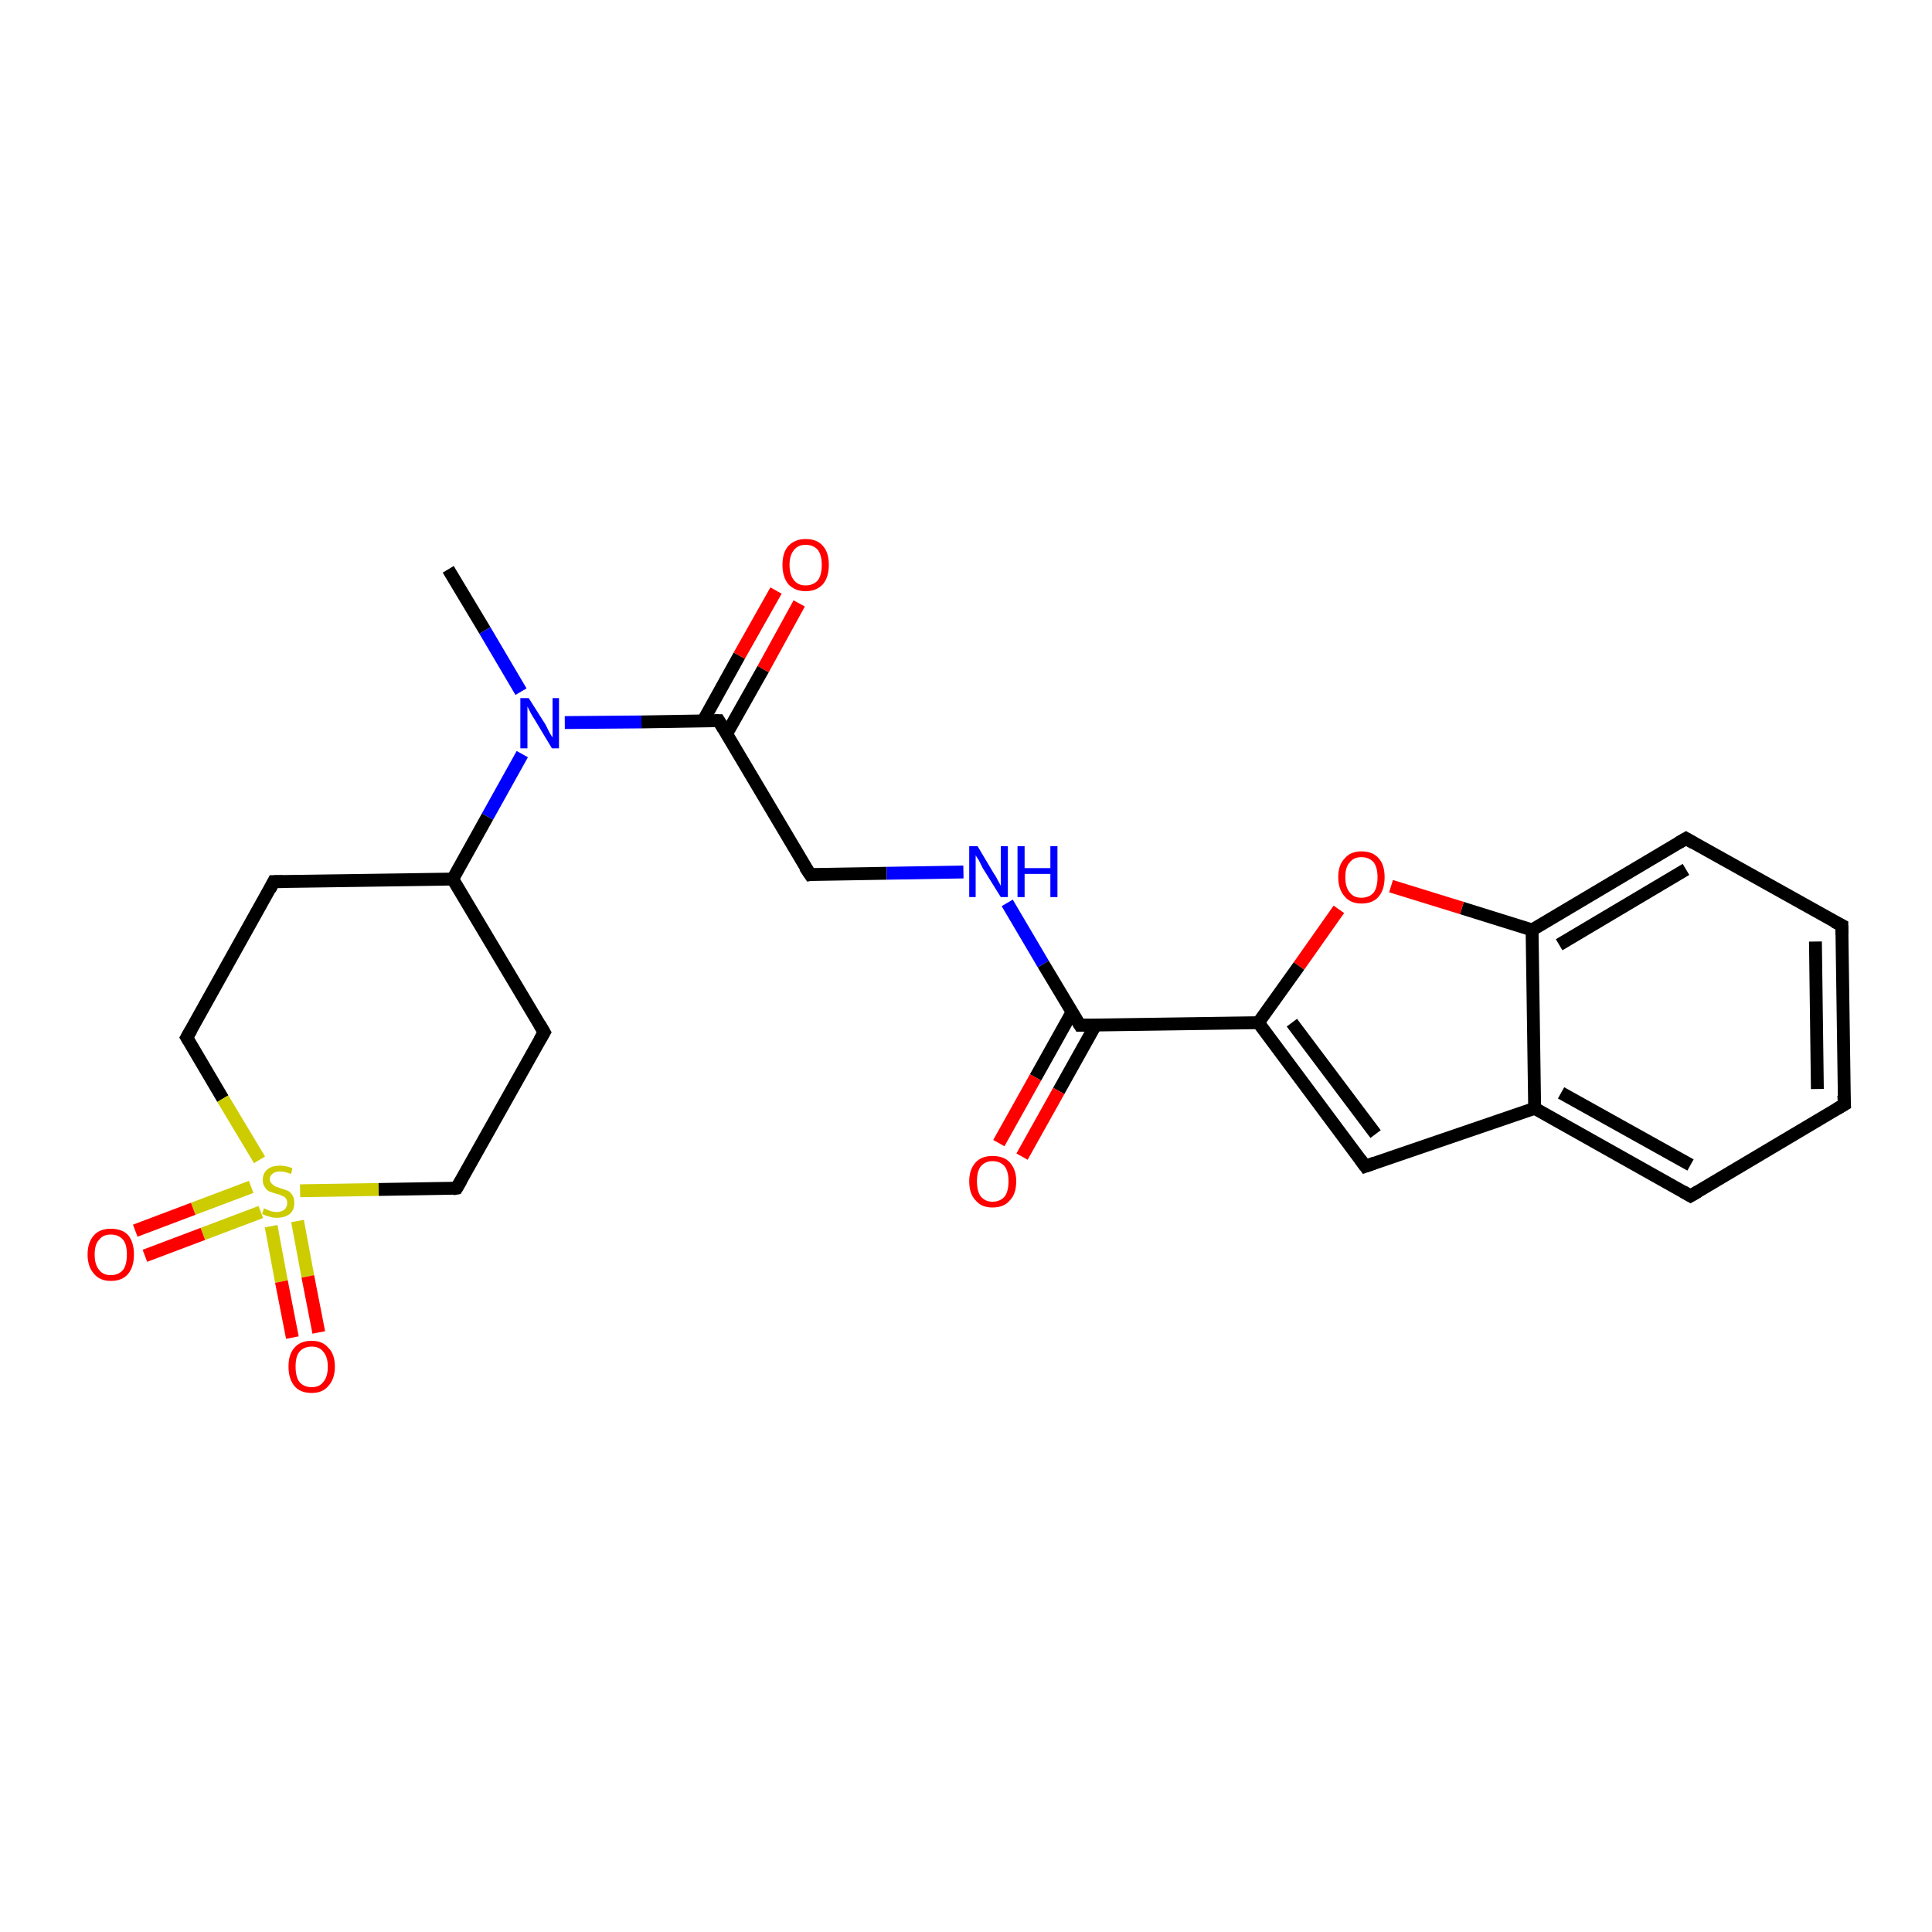 <?xml version='1.0' encoding='iso-8859-1'?>
<svg version='1.1' baseProfile='full'
              xmlns='http://www.w3.org/2000/svg'
                      xmlns:rdkit='http://www.rdkit.org/xml'
                      xmlns:xlink='http://www.w3.org/1999/xlink'
                  xml:space='preserve'
width='300px' height='300px' viewBox='0 0 300 300'>
<!-- END OF HEADER -->
<rect style='opacity:1.0;fill:#FFFFFF;stroke:none' width='300.0' height='300.0' x='0.0' y='0.0'> </rect>
<path class='bond-0 atom-0 atom-1' d='M 69.6,88.4 L 75.3,97.9' style='fill:none;fill-rule:evenodd;stroke:#000000;stroke-width:2.0px;stroke-linecap:butt;stroke-linejoin:miter;stroke-opacity:1' />
<path class='bond-0 atom-0 atom-1' d='M 75.3,97.9 L 80.9,107.4' style='fill:none;fill-rule:evenodd;stroke:#0000FF;stroke-width:2.0px;stroke-linecap:butt;stroke-linejoin:miter;stroke-opacity:1' />
<path class='bond-1 atom-1 atom-2' d='M 87.7,112.2 L 99.6,112.1' style='fill:none;fill-rule:evenodd;stroke:#0000FF;stroke-width:2.0px;stroke-linecap:butt;stroke-linejoin:miter;stroke-opacity:1' />
<path class='bond-1 atom-1 atom-2' d='M 99.6,112.1 L 111.6,111.9' style='fill:none;fill-rule:evenodd;stroke:#000000;stroke-width:2.0px;stroke-linecap:butt;stroke-linejoin:miter;stroke-opacity:1' />
<path class='bond-2 atom-2 atom-3' d='M 112.8,114.0 L 118.5,103.9' style='fill:none;fill-rule:evenodd;stroke:#000000;stroke-width:2.0px;stroke-linecap:butt;stroke-linejoin:miter;stroke-opacity:1' />
<path class='bond-2 atom-2 atom-3' d='M 118.5,103.9 L 124.1,93.7' style='fill:none;fill-rule:evenodd;stroke:#FF0000;stroke-width:2.0px;stroke-linecap:butt;stroke-linejoin:miter;stroke-opacity:1' />
<path class='bond-2 atom-2 atom-3' d='M 109.2,111.9 L 114.8,101.8' style='fill:none;fill-rule:evenodd;stroke:#000000;stroke-width:2.0px;stroke-linecap:butt;stroke-linejoin:miter;stroke-opacity:1' />
<path class='bond-2 atom-2 atom-3' d='M 114.8,101.8 L 120.5,91.7' style='fill:none;fill-rule:evenodd;stroke:#FF0000;stroke-width:2.0px;stroke-linecap:butt;stroke-linejoin:miter;stroke-opacity:1' />
<path class='bond-3 atom-2 atom-4' d='M 111.6,111.9 L 125.8,135.8' style='fill:none;fill-rule:evenodd;stroke:#000000;stroke-width:2.0px;stroke-linecap:butt;stroke-linejoin:miter;stroke-opacity:1' />
<path class='bond-4 atom-4 atom-5' d='M 125.8,135.8 L 137.7,135.6' style='fill:none;fill-rule:evenodd;stroke:#000000;stroke-width:2.0px;stroke-linecap:butt;stroke-linejoin:miter;stroke-opacity:1' />
<path class='bond-4 atom-4 atom-5' d='M 137.7,135.6 L 149.6,135.4' style='fill:none;fill-rule:evenodd;stroke:#0000FF;stroke-width:2.0px;stroke-linecap:butt;stroke-linejoin:miter;stroke-opacity:1' />
<path class='bond-5 atom-5 atom-6' d='M 156.4,140.2 L 162.0,149.7' style='fill:none;fill-rule:evenodd;stroke:#0000FF;stroke-width:2.0px;stroke-linecap:butt;stroke-linejoin:miter;stroke-opacity:1' />
<path class='bond-5 atom-5 atom-6' d='M 162.0,149.7 L 167.7,159.2' style='fill:none;fill-rule:evenodd;stroke:#000000;stroke-width:2.0px;stroke-linecap:butt;stroke-linejoin:miter;stroke-opacity:1' />
<path class='bond-6 atom-6 atom-7' d='M 166.5,157.1 L 160.8,167.3' style='fill:none;fill-rule:evenodd;stroke:#000000;stroke-width:2.0px;stroke-linecap:butt;stroke-linejoin:miter;stroke-opacity:1' />
<path class='bond-6 atom-6 atom-7' d='M 160.8,167.3 L 155.1,177.5' style='fill:none;fill-rule:evenodd;stroke:#FF0000;stroke-width:2.0px;stroke-linecap:butt;stroke-linejoin:miter;stroke-opacity:1' />
<path class='bond-6 atom-6 atom-7' d='M 170.1,159.2 L 164.4,169.4' style='fill:none;fill-rule:evenodd;stroke:#000000;stroke-width:2.0px;stroke-linecap:butt;stroke-linejoin:miter;stroke-opacity:1' />
<path class='bond-6 atom-6 atom-7' d='M 164.4,169.4 L 158.7,179.6' style='fill:none;fill-rule:evenodd;stroke:#FF0000;stroke-width:2.0px;stroke-linecap:butt;stroke-linejoin:miter;stroke-opacity:1' />
<path class='bond-7 atom-6 atom-8' d='M 167.7,159.2 L 195.4,158.8' style='fill:none;fill-rule:evenodd;stroke:#000000;stroke-width:2.0px;stroke-linecap:butt;stroke-linejoin:miter;stroke-opacity:1' />
<path class='bond-8 atom-8 atom-9' d='M 195.4,158.8 L 212.0,181.1' style='fill:none;fill-rule:evenodd;stroke:#000000;stroke-width:2.0px;stroke-linecap:butt;stroke-linejoin:miter;stroke-opacity:1' />
<path class='bond-8 atom-8 atom-9' d='M 200.6,158.8 L 213.6,176.1' style='fill:none;fill-rule:evenodd;stroke:#000000;stroke-width:2.0px;stroke-linecap:butt;stroke-linejoin:miter;stroke-opacity:1' />
<path class='bond-9 atom-9 atom-10' d='M 212.0,181.1 L 238.3,172.1' style='fill:none;fill-rule:evenodd;stroke:#000000;stroke-width:2.0px;stroke-linecap:butt;stroke-linejoin:miter;stroke-opacity:1' />
<path class='bond-10 atom-10 atom-11' d='M 238.3,172.1 L 262.5,185.7' style='fill:none;fill-rule:evenodd;stroke:#000000;stroke-width:2.0px;stroke-linecap:butt;stroke-linejoin:miter;stroke-opacity:1' />
<path class='bond-10 atom-10 atom-11' d='M 242.4,169.7 L 262.5,180.9' style='fill:none;fill-rule:evenodd;stroke:#000000;stroke-width:2.0px;stroke-linecap:butt;stroke-linejoin:miter;stroke-opacity:1' />
<path class='bond-11 atom-11 atom-12' d='M 262.5,185.7 L 286.4,171.5' style='fill:none;fill-rule:evenodd;stroke:#000000;stroke-width:2.0px;stroke-linecap:butt;stroke-linejoin:miter;stroke-opacity:1' />
<path class='bond-12 atom-12 atom-13' d='M 286.4,171.5 L 286.0,143.7' style='fill:none;fill-rule:evenodd;stroke:#000000;stroke-width:2.0px;stroke-linecap:butt;stroke-linejoin:miter;stroke-opacity:1' />
<path class='bond-12 atom-12 atom-13' d='M 282.2,169.1 L 281.9,146.2' style='fill:none;fill-rule:evenodd;stroke:#000000;stroke-width:2.0px;stroke-linecap:butt;stroke-linejoin:miter;stroke-opacity:1' />
<path class='bond-13 atom-13 atom-14' d='M 286.0,143.7 L 261.8,130.2' style='fill:none;fill-rule:evenodd;stroke:#000000;stroke-width:2.0px;stroke-linecap:butt;stroke-linejoin:miter;stroke-opacity:1' />
<path class='bond-14 atom-14 atom-15' d='M 261.8,130.2 L 237.9,144.4' style='fill:none;fill-rule:evenodd;stroke:#000000;stroke-width:2.0px;stroke-linecap:butt;stroke-linejoin:miter;stroke-opacity:1' />
<path class='bond-14 atom-14 atom-15' d='M 261.8,135.0 L 242.1,146.7' style='fill:none;fill-rule:evenodd;stroke:#000000;stroke-width:2.0px;stroke-linecap:butt;stroke-linejoin:miter;stroke-opacity:1' />
<path class='bond-15 atom-15 atom-16' d='M 237.9,144.4 L 227.0,141.0' style='fill:none;fill-rule:evenodd;stroke:#000000;stroke-width:2.0px;stroke-linecap:butt;stroke-linejoin:miter;stroke-opacity:1' />
<path class='bond-15 atom-15 atom-16' d='M 227.0,141.0 L 216.0,137.6' style='fill:none;fill-rule:evenodd;stroke:#FF0000;stroke-width:2.0px;stroke-linecap:butt;stroke-linejoin:miter;stroke-opacity:1' />
<path class='bond-16 atom-1 atom-17' d='M 81.1,117.1 L 75.7,126.8' style='fill:none;fill-rule:evenodd;stroke:#0000FF;stroke-width:2.0px;stroke-linecap:butt;stroke-linejoin:miter;stroke-opacity:1' />
<path class='bond-16 atom-1 atom-17' d='M 75.7,126.8 L 70.3,136.5' style='fill:none;fill-rule:evenodd;stroke:#000000;stroke-width:2.0px;stroke-linecap:butt;stroke-linejoin:miter;stroke-opacity:1' />
<path class='bond-17 atom-17 atom-18' d='M 70.3,136.5 L 42.5,136.9' style='fill:none;fill-rule:evenodd;stroke:#000000;stroke-width:2.0px;stroke-linecap:butt;stroke-linejoin:miter;stroke-opacity:1' />
<path class='bond-18 atom-18 atom-19' d='M 42.5,136.9 L 29.0,161.1' style='fill:none;fill-rule:evenodd;stroke:#000000;stroke-width:2.0px;stroke-linecap:butt;stroke-linejoin:miter;stroke-opacity:1' />
<path class='bond-19 atom-19 atom-20' d='M 29.0,161.1 L 34.6,170.6' style='fill:none;fill-rule:evenodd;stroke:#000000;stroke-width:2.0px;stroke-linecap:butt;stroke-linejoin:miter;stroke-opacity:1' />
<path class='bond-19 atom-19 atom-20' d='M 34.6,170.6 L 40.3,180.1' style='fill:none;fill-rule:evenodd;stroke:#CCCC00;stroke-width:2.0px;stroke-linecap:butt;stroke-linejoin:miter;stroke-opacity:1' />
<path class='bond-20 atom-20 atom-21' d='M 42.1,190.4 L 43.7,199.0' style='fill:none;fill-rule:evenodd;stroke:#CCCC00;stroke-width:2.0px;stroke-linecap:butt;stroke-linejoin:miter;stroke-opacity:1' />
<path class='bond-20 atom-20 atom-21' d='M 43.7,199.0 L 45.4,207.7' style='fill:none;fill-rule:evenodd;stroke:#FF0000;stroke-width:2.0px;stroke-linecap:butt;stroke-linejoin:miter;stroke-opacity:1' />
<path class='bond-20 atom-20 atom-21' d='M 46.2,189.6 L 47.8,198.2' style='fill:none;fill-rule:evenodd;stroke:#CCCC00;stroke-width:2.0px;stroke-linecap:butt;stroke-linejoin:miter;stroke-opacity:1' />
<path class='bond-20 atom-20 atom-21' d='M 47.8,198.2 L 49.5,206.9' style='fill:none;fill-rule:evenodd;stroke:#FF0000;stroke-width:2.0px;stroke-linecap:butt;stroke-linejoin:miter;stroke-opacity:1' />
<path class='bond-21 atom-20 atom-22' d='M 39.0,184.3 L 30.0,187.7' style='fill:none;fill-rule:evenodd;stroke:#CCCC00;stroke-width:2.0px;stroke-linecap:butt;stroke-linejoin:miter;stroke-opacity:1' />
<path class='bond-21 atom-20 atom-22' d='M 30.0,187.7 L 21.0,191.1' style='fill:none;fill-rule:evenodd;stroke:#FF0000;stroke-width:2.0px;stroke-linecap:butt;stroke-linejoin:miter;stroke-opacity:1' />
<path class='bond-21 atom-20 atom-22' d='M 40.5,188.2 L 31.5,191.6' style='fill:none;fill-rule:evenodd;stroke:#CCCC00;stroke-width:2.0px;stroke-linecap:butt;stroke-linejoin:miter;stroke-opacity:1' />
<path class='bond-21 atom-20 atom-22' d='M 31.5,191.6 L 22.5,195.0' style='fill:none;fill-rule:evenodd;stroke:#FF0000;stroke-width:2.0px;stroke-linecap:butt;stroke-linejoin:miter;stroke-opacity:1' />
<path class='bond-22 atom-20 atom-23' d='M 46.6,184.9 L 58.8,184.7' style='fill:none;fill-rule:evenodd;stroke:#CCCC00;stroke-width:2.0px;stroke-linecap:butt;stroke-linejoin:miter;stroke-opacity:1' />
<path class='bond-22 atom-20 atom-23' d='M 58.8,184.7 L 70.9,184.5' style='fill:none;fill-rule:evenodd;stroke:#000000;stroke-width:2.0px;stroke-linecap:butt;stroke-linejoin:miter;stroke-opacity:1' />
<path class='bond-23 atom-23 atom-24' d='M 70.9,184.5 L 84.5,160.3' style='fill:none;fill-rule:evenodd;stroke:#000000;stroke-width:2.0px;stroke-linecap:butt;stroke-linejoin:miter;stroke-opacity:1' />
<path class='bond-24 atom-16 atom-8' d='M 207.9,141.2 L 201.7,150.0' style='fill:none;fill-rule:evenodd;stroke:#FF0000;stroke-width:2.0px;stroke-linecap:butt;stroke-linejoin:miter;stroke-opacity:1' />
<path class='bond-24 atom-16 atom-8' d='M 201.7,150.0 L 195.4,158.8' style='fill:none;fill-rule:evenodd;stroke:#000000;stroke-width:2.0px;stroke-linecap:butt;stroke-linejoin:miter;stroke-opacity:1' />
<path class='bond-25 atom-24 atom-17' d='M 84.5,160.3 L 70.3,136.5' style='fill:none;fill-rule:evenodd;stroke:#000000;stroke-width:2.0px;stroke-linecap:butt;stroke-linejoin:miter;stroke-opacity:1' />
<path class='bond-26 atom-15 atom-10' d='M 237.9,144.4 L 238.3,172.1' style='fill:none;fill-rule:evenodd;stroke:#000000;stroke-width:2.0px;stroke-linecap:butt;stroke-linejoin:miter;stroke-opacity:1' />
<path d='M 111.0,111.9 L 111.6,111.9 L 112.3,113.1' style='fill:none;stroke:#000000;stroke-width:2.0px;stroke-linecap:butt;stroke-linejoin:miter;stroke-opacity:1;' />
<path d='M 125.0,134.6 L 125.8,135.8 L 126.4,135.7' style='fill:none;stroke:#000000;stroke-width:2.0px;stroke-linecap:butt;stroke-linejoin:miter;stroke-opacity:1;' />
<path d='M 167.4,158.7 L 167.7,159.2 L 169.1,159.2' style='fill:none;stroke:#000000;stroke-width:2.0px;stroke-linecap:butt;stroke-linejoin:miter;stroke-opacity:1;' />
<path d='M 211.2,180.0 L 212.0,181.1 L 213.4,180.6' style='fill:none;stroke:#000000;stroke-width:2.0px;stroke-linecap:butt;stroke-linejoin:miter;stroke-opacity:1;' />
<path d='M 261.3,185.0 L 262.5,185.7 L 263.7,185.0' style='fill:none;stroke:#000000;stroke-width:2.0px;stroke-linecap:butt;stroke-linejoin:miter;stroke-opacity:1;' />
<path d='M 285.2,172.2 L 286.4,171.5 L 286.3,170.1' style='fill:none;stroke:#000000;stroke-width:2.0px;stroke-linecap:butt;stroke-linejoin:miter;stroke-opacity:1;' />
<path d='M 286.0,145.1 L 286.0,143.7 L 284.8,143.1' style='fill:none;stroke:#000000;stroke-width:2.0px;stroke-linecap:butt;stroke-linejoin:miter;stroke-opacity:1;' />
<path d='M 263.0,130.9 L 261.8,130.2 L 260.6,130.9' style='fill:none;stroke:#000000;stroke-width:2.0px;stroke-linecap:butt;stroke-linejoin:miter;stroke-opacity:1;' />
<path d='M 43.9,136.9 L 42.5,136.9 L 41.9,138.1' style='fill:none;stroke:#000000;stroke-width:2.0px;stroke-linecap:butt;stroke-linejoin:miter;stroke-opacity:1;' />
<path d='M 29.7,159.9 L 29.0,161.1 L 29.3,161.6' style='fill:none;stroke:#000000;stroke-width:2.0px;stroke-linecap:butt;stroke-linejoin:miter;stroke-opacity:1;' />
<path d='M 70.3,184.6 L 70.9,184.5 L 71.6,183.3' style='fill:none;stroke:#000000;stroke-width:2.0px;stroke-linecap:butt;stroke-linejoin:miter;stroke-opacity:1;' />
<path d='M 83.8,161.5 L 84.5,160.3 L 83.8,159.1' style='fill:none;stroke:#000000;stroke-width:2.0px;stroke-linecap:butt;stroke-linejoin:miter;stroke-opacity:1;' />
<path class='atom-1' d='M 82.1 108.4
L 84.7 112.5
Q 84.9 112.9, 85.3 113.7
Q 85.7 114.4, 85.8 114.5
L 85.8 108.4
L 86.8 108.4
L 86.8 116.2
L 85.7 116.2
L 83.0 111.7
Q 82.6 111.1, 82.3 110.5
Q 82.0 109.9, 81.9 109.7
L 81.9 116.2
L 80.8 116.2
L 80.8 108.4
L 82.1 108.4
' fill='#0000FF'/>
<path class='atom-3' d='M 121.5 87.7
Q 121.5 85.8, 122.4 84.8
Q 123.4 83.7, 125.1 83.7
Q 126.9 83.7, 127.8 84.8
Q 128.7 85.8, 128.7 87.7
Q 128.7 89.6, 127.8 90.7
Q 126.8 91.8, 125.1 91.8
Q 123.4 91.8, 122.4 90.7
Q 121.5 89.6, 121.5 87.7
M 125.1 90.9
Q 126.3 90.9, 127.0 90.1
Q 127.6 89.3, 127.6 87.7
Q 127.6 86.2, 127.0 85.4
Q 126.3 84.6, 125.1 84.6
Q 123.9 84.6, 123.3 85.4
Q 122.6 86.2, 122.6 87.7
Q 122.6 89.3, 123.3 90.1
Q 123.9 90.9, 125.1 90.9
' fill='#FF0000'/>
<path class='atom-5' d='M 151.8 131.4
L 154.3 135.6
Q 154.6 136.0, 155.0 136.8
Q 155.4 137.5, 155.4 137.6
L 155.4 131.4
L 156.5 131.4
L 156.5 139.3
L 155.4 139.3
L 152.6 134.8
Q 152.3 134.2, 152.0 133.6
Q 151.6 133.0, 151.5 132.8
L 151.5 139.3
L 150.5 139.3
L 150.5 131.4
L 151.8 131.4
' fill='#0000FF'/>
<path class='atom-5' d='M 158.0 131.4
L 159.1 131.4
L 159.1 134.8
L 163.1 134.8
L 163.1 131.4
L 164.2 131.4
L 164.2 139.3
L 163.1 139.3
L 163.1 135.7
L 159.1 135.7
L 159.1 139.3
L 158.0 139.3
L 158.0 131.4
' fill='#0000FF'/>
<path class='atom-7' d='M 150.5 183.4
Q 150.5 181.6, 151.5 180.5
Q 152.4 179.5, 154.1 179.5
Q 155.9 179.5, 156.8 180.5
Q 157.8 181.6, 157.8 183.4
Q 157.8 185.4, 156.8 186.4
Q 155.9 187.5, 154.1 187.5
Q 152.4 187.5, 151.5 186.4
Q 150.5 185.4, 150.5 183.4
M 154.1 186.6
Q 155.3 186.6, 156.0 185.8
Q 156.6 185.0, 156.6 183.4
Q 156.6 181.9, 156.0 181.1
Q 155.3 180.3, 154.1 180.3
Q 153.0 180.3, 152.3 181.1
Q 151.7 181.9, 151.7 183.4
Q 151.7 185.0, 152.3 185.8
Q 153.0 186.6, 154.1 186.6
' fill='#FF0000'/>
<path class='atom-16' d='M 207.8 136.2
Q 207.8 134.3, 208.8 133.3
Q 209.7 132.2, 211.4 132.2
Q 213.2 132.2, 214.1 133.3
Q 215.0 134.3, 215.0 136.2
Q 215.0 138.1, 214.1 139.2
Q 213.2 140.3, 211.4 140.3
Q 209.7 140.3, 208.8 139.2
Q 207.8 138.1, 207.8 136.2
M 211.4 139.4
Q 212.6 139.4, 213.3 138.6
Q 213.9 137.8, 213.9 136.2
Q 213.9 134.7, 213.3 133.9
Q 212.6 133.1, 211.4 133.1
Q 210.2 133.1, 209.6 133.9
Q 208.9 134.6, 208.9 136.2
Q 208.9 137.8, 209.6 138.6
Q 210.2 139.4, 211.4 139.4
' fill='#FF0000'/>
<path class='atom-20' d='M 41.0 187.6
Q 41.1 187.7, 41.4 187.8
Q 41.8 188.0, 42.2 188.1
Q 42.6 188.2, 43.0 188.2
Q 43.7 188.2, 44.2 187.8
Q 44.6 187.4, 44.6 186.8
Q 44.6 186.4, 44.4 186.1
Q 44.2 185.8, 43.8 185.7
Q 43.5 185.5, 43.0 185.4
Q 42.3 185.2, 41.8 185.0
Q 41.4 184.8, 41.1 184.3
Q 40.8 183.9, 40.8 183.2
Q 40.8 182.2, 41.5 181.6
Q 42.2 181.0, 43.5 181.0
Q 44.4 181.0, 45.4 181.4
L 45.2 182.3
Q 44.2 181.9, 43.5 181.9
Q 42.8 181.9, 42.4 182.2
Q 41.9 182.5, 41.9 183.1
Q 41.9 183.5, 42.2 183.8
Q 42.4 184.0, 42.7 184.2
Q 43.0 184.3, 43.5 184.5
Q 44.2 184.7, 44.7 184.9
Q 45.1 185.1, 45.4 185.6
Q 45.7 186.0, 45.7 186.8
Q 45.7 187.9, 45.0 188.5
Q 44.2 189.1, 43.0 189.1
Q 42.3 189.1, 41.8 188.9
Q 41.3 188.8, 40.7 188.5
L 41.0 187.6
' fill='#CCCC00'/>
<path class='atom-21' d='M 44.8 212.2
Q 44.8 210.3, 45.7 209.3
Q 46.6 208.2, 48.4 208.2
Q 50.1 208.2, 51.0 209.3
Q 52.0 210.3, 52.0 212.2
Q 52.0 214.1, 51.0 215.2
Q 50.1 216.3, 48.4 216.3
Q 46.6 216.3, 45.7 215.2
Q 44.8 214.1, 44.8 212.2
M 48.4 215.4
Q 49.6 215.4, 50.2 214.6
Q 50.9 213.8, 50.9 212.2
Q 50.9 210.7, 50.2 209.9
Q 49.6 209.1, 48.4 209.1
Q 47.2 209.1, 46.5 209.9
Q 45.9 210.6, 45.9 212.2
Q 45.9 213.8, 46.5 214.6
Q 47.2 215.4, 48.4 215.4
' fill='#FF0000'/>
<path class='atom-22' d='M 13.6 194.8
Q 13.6 192.9, 14.6 191.8
Q 15.5 190.8, 17.2 190.8
Q 19.0 190.8, 19.9 191.8
Q 20.8 192.9, 20.8 194.8
Q 20.8 196.7, 19.9 197.8
Q 19.0 198.9, 17.2 198.9
Q 15.5 198.9, 14.6 197.8
Q 13.6 196.7, 13.6 194.8
M 17.2 198.0
Q 18.4 198.0, 19.1 197.2
Q 19.7 196.4, 19.7 194.8
Q 19.7 193.2, 19.1 192.5
Q 18.4 191.7, 17.2 191.7
Q 16.0 191.7, 15.4 192.5
Q 14.7 193.2, 14.7 194.8
Q 14.7 196.4, 15.4 197.2
Q 16.0 198.0, 17.2 198.0
' fill='#FF0000'/>
</svg>
